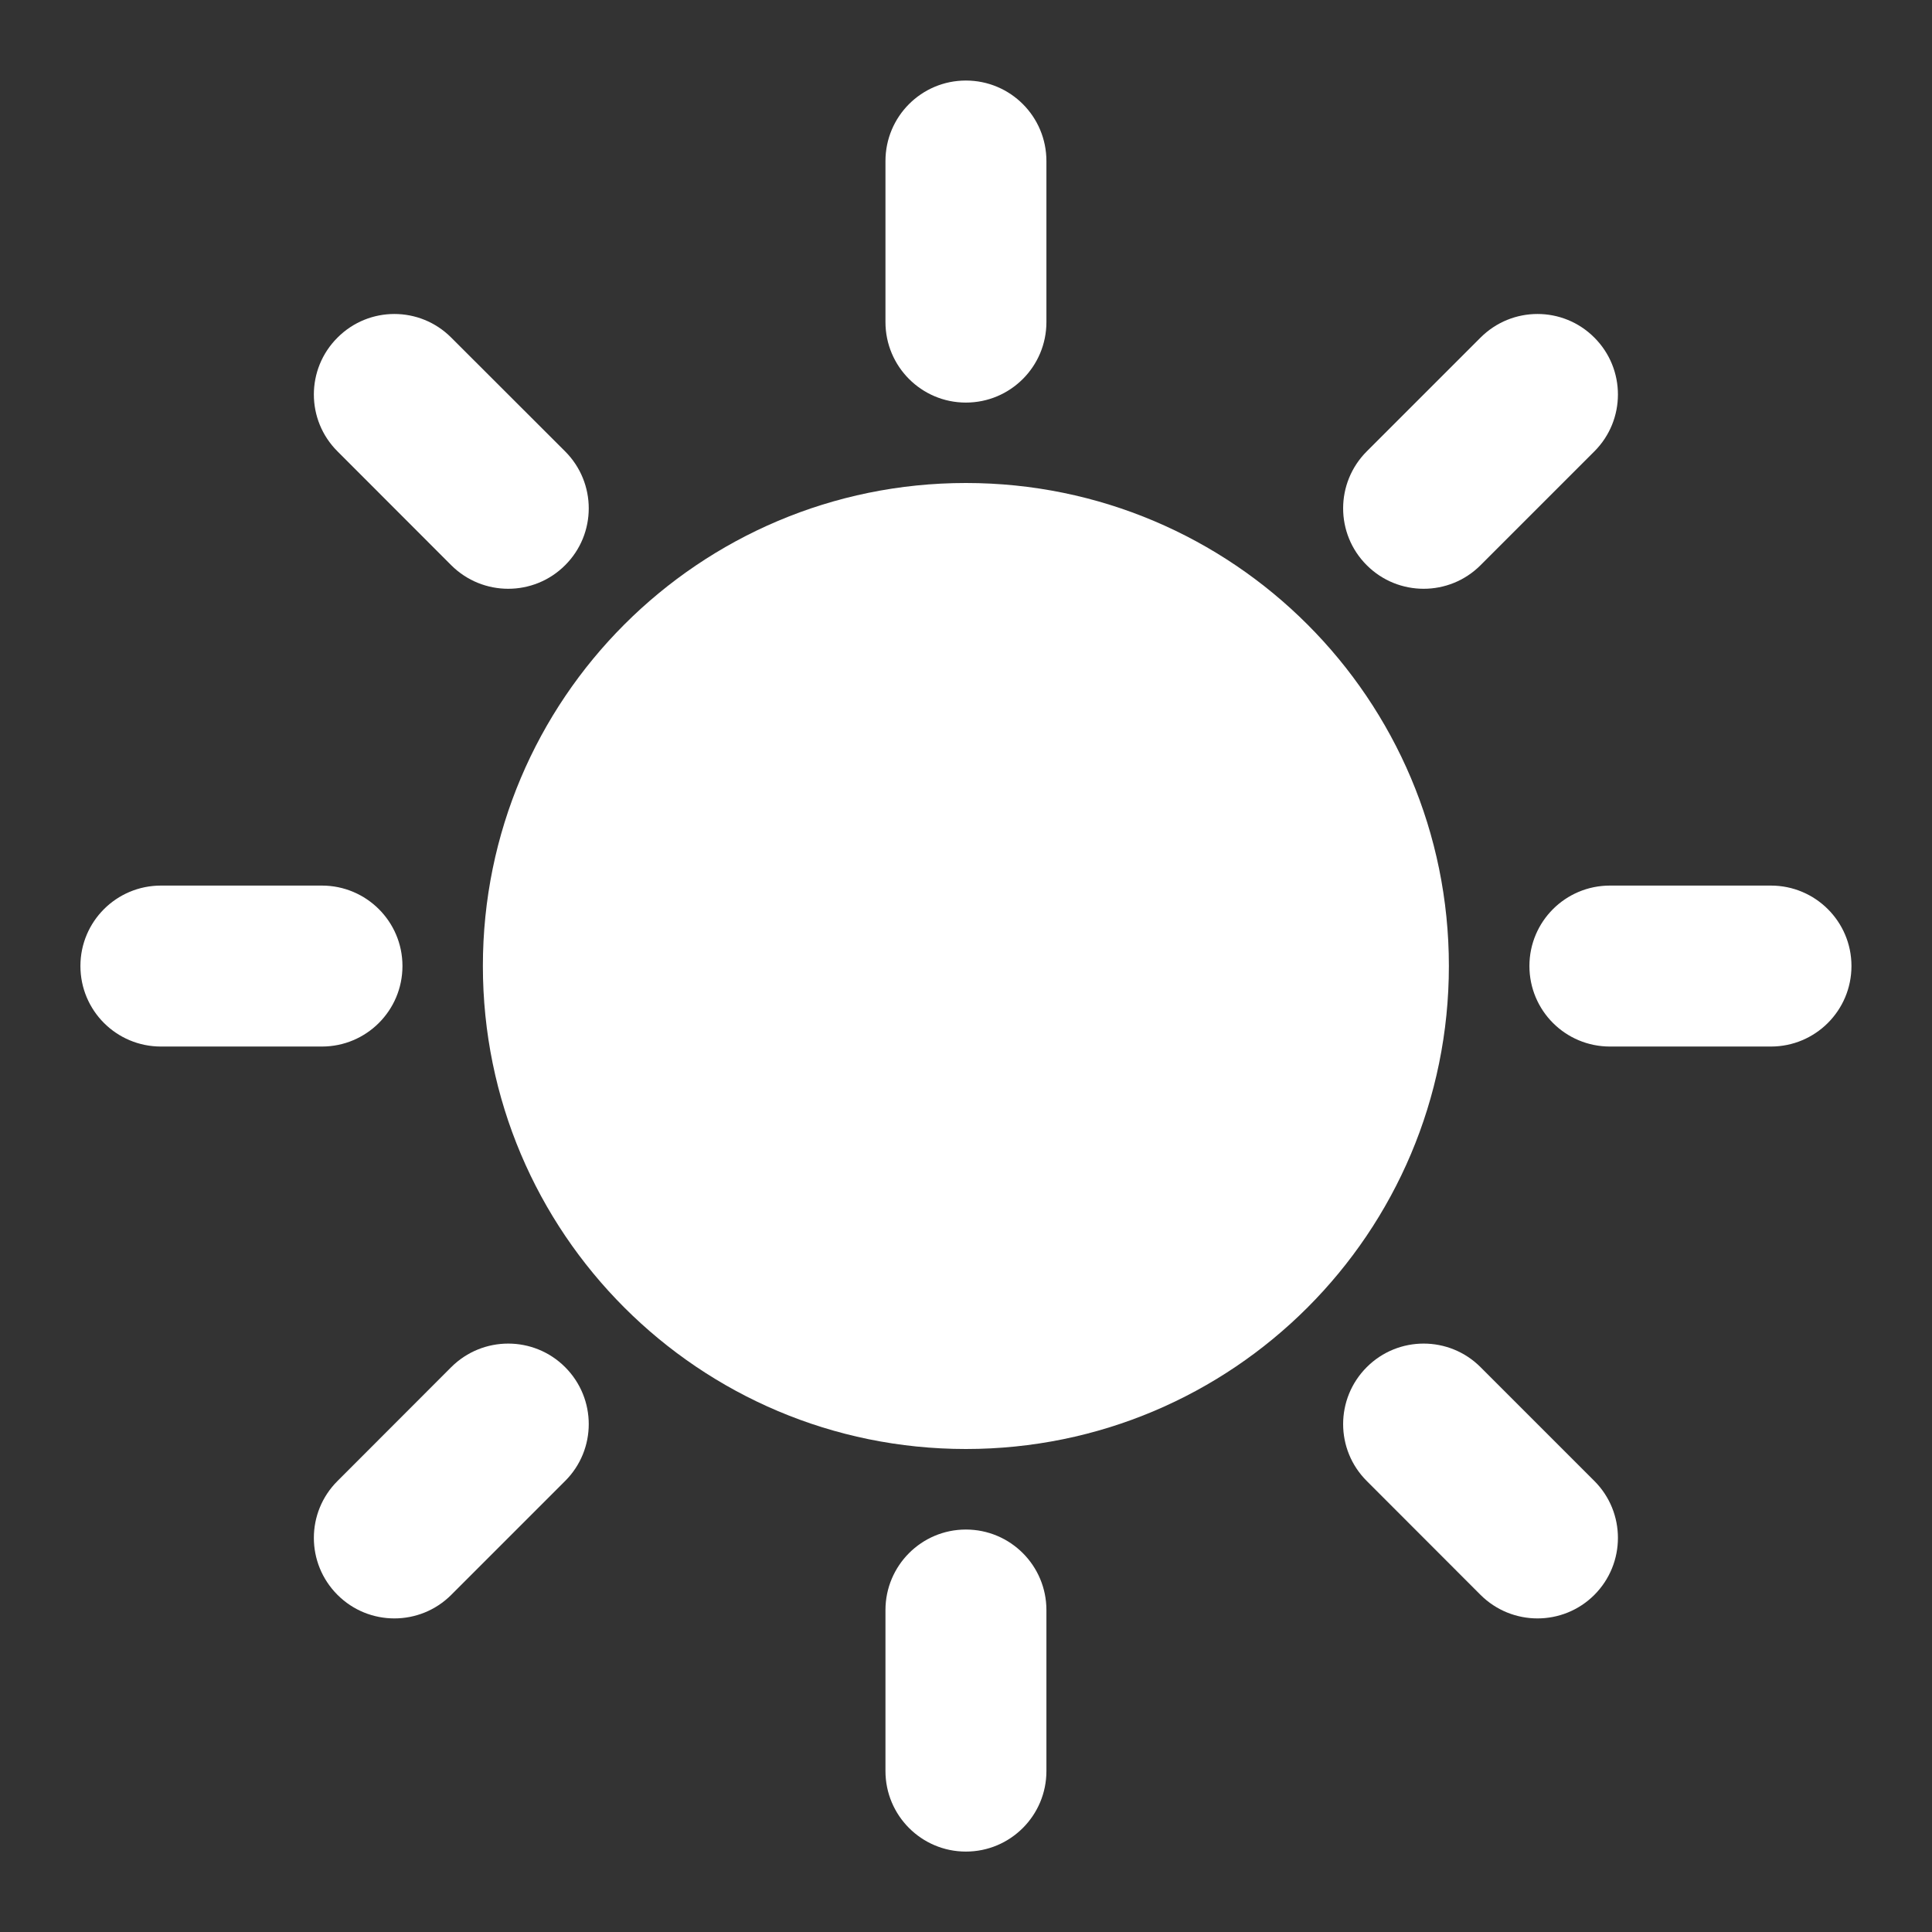 <?xml version="1.0" encoding="UTF-8"?> <svg xmlns="http://www.w3.org/2000/svg" width="16" height="16" viewBox="0 0 16 16" fill="none"><rect x="0" y="0" width="16" height="16" fill="#333333" stroke="none"/><path d="M8.666 1.334C8.666 0.965 8.368 0.667 7.999 0.667C7.631 0.667 7.333 0.965 7.333 1.334V2.667C7.333 3.035 7.631 3.334 7.999 3.334C8.368 3.334 8.666 3.035 8.666 2.667V1.334Z" fill="white"></path><path d="M8.666 13.334C8.666 12.966 8.368 12.667 7.999 12.667C7.631 12.667 7.333 12.966 7.333 13.334V14.667C7.333 15.035 7.631 15.334 7.999 15.334C8.368 15.334 8.666 15.035 8.666 14.667V13.334Z" fill="white"></path><path d="M0.666 8C0.666 7.632 0.964 7.334 1.333 7.334H2.666C3.034 7.334 3.333 7.632 3.333 8C3.333 8.369 3.034 8.667 2.666 8.667H1.333C0.964 8.667 0.666 8.369 0.666 8Z" fill="white"></path><path d="M3.737 2.796C3.477 2.535 3.055 2.535 2.795 2.796C2.534 3.056 2.534 3.478 2.795 3.738L3.737 4.681C3.998 4.941 4.42 4.941 4.68 4.681C4.941 4.421 4.941 3.999 4.68 3.738L3.737 2.796Z" fill="white"></path><path d="M13.204 2.796C13.464 3.056 13.464 3.478 13.204 3.738L12.261 4.681C12.001 4.941 11.579 4.941 11.319 4.681C11.058 4.421 11.058 3.999 11.319 3.738L12.261 2.796C12.522 2.535 12.944 2.535 13.204 2.796Z" fill="white"></path><path d="M4.68 12.265C4.941 12.005 4.941 11.583 4.68 11.322C4.42 11.062 3.998 11.062 3.737 11.322L2.795 12.265C2.534 12.525 2.534 12.947 2.795 13.208C3.055 13.468 3.477 13.468 3.737 13.208L4.68 12.265Z" fill="white"></path><path d="M11.319 11.322C11.579 11.062 12.001 11.062 12.261 11.322L13.204 12.265C13.464 12.525 13.464 12.947 13.204 13.208C12.944 13.468 12.522 13.468 12.261 13.208L11.319 12.265C11.058 12.005 11.058 11.583 11.319 11.322Z" fill="white"></path><path d="M13.333 7.334C12.964 7.334 12.666 7.632 12.666 8C12.666 8.369 12.964 8.667 13.333 8.667H14.666C15.034 8.667 15.333 8.369 15.333 8C15.333 7.632 15.034 7.334 14.666 7.334H13.333Z" fill="white"></path><path d="M7.999 4C5.79 4 3.999 5.791 3.999 8C3.999 10.21 5.79 12 7.999 12C10.209 12 11.999 10.21 11.999 8C11.999 5.791 10.209 4 7.999 4Z" fill="white"></path></svg> 